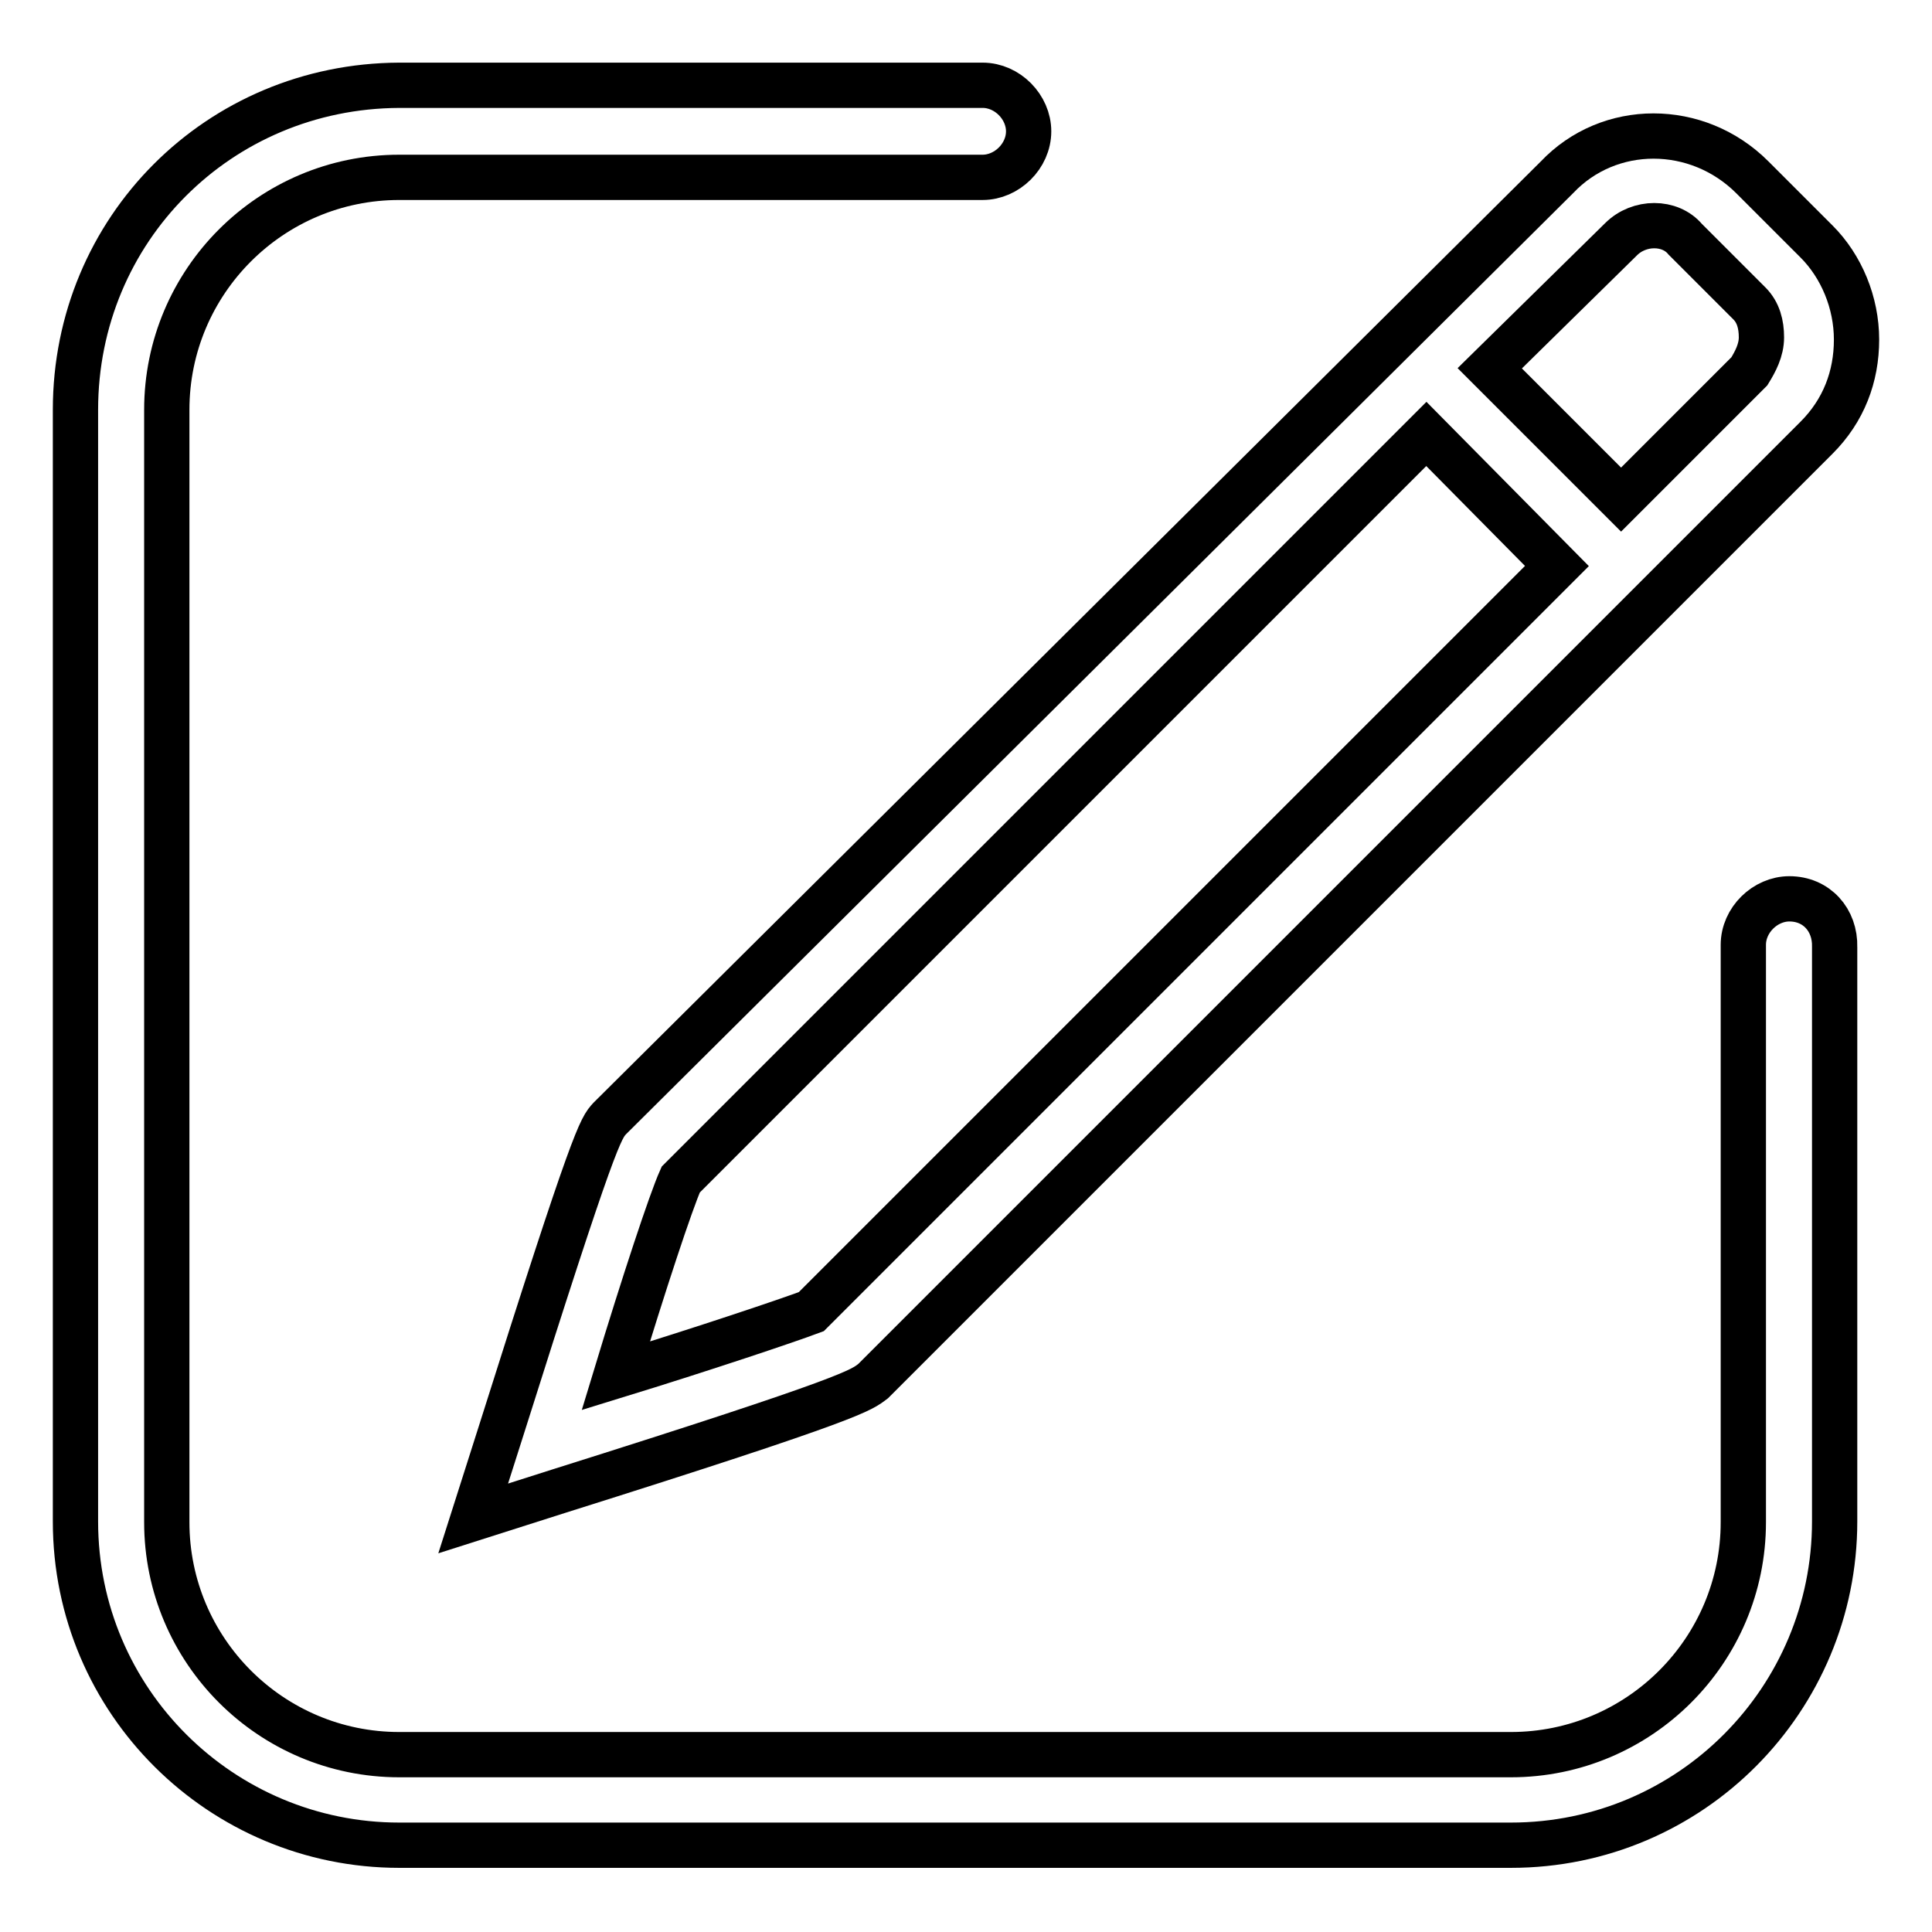<?xml version="1.0" encoding="utf-8"?>
<!-- Svg Vector Icons : http://www.onlinewebfonts.com/icon -->
<!DOCTYPE svg PUBLIC "-//W3C//DTD SVG 1.1//EN" "http://www.w3.org/Graphics/SVG/1.1/DTD/svg11.dtd">
<svg version="1.1" xmlns="http://www.w3.org/2000/svg" xmlns:xlink="http://www.w3.org/1999/xlink" x="0px" y="0px" viewBox="0 0 256 256" enable-background="new 0 0 256 256" xml:space="preserve">
<g> <path stroke-width="6" fill-opacity="0" stroke="#000000"  d="M237.1,119.1c-3.2,0-6.1,2.8-6.1,6.1v76.5c0,17-13.8,30.8-30.8,30.8H52.9c-17,0-30.8-13.8-30.8-30.8V54.3 c0-17,13.8-30.8,30.8-30.8h77.3c3.2,0,6.1-2.8,6.1-6.1c0-3.2-2.8-6.1-6.1-6.1H52.9C29,11.4,10,30.4,10,54.3v147.3 c0,23.9,19.4,42.9,42.9,42.9h147.3c23.9,0,42.9-19.4,42.9-42.9v-76.1C243.2,121.9,240.7,119.1,237.1,119.1z"/> <path stroke-width="6" fill-opacity="0" stroke="#000000"  d="M66.3,189.9l-3.6,11.3l11.3-3.6c39.7-12.5,40.1-13.4,41.7-14.6L240.7,58c3.6-3.6,5.3-8.1,5.3-13 s-2-9.7-5.3-13l-8.5-8.5c-7.3-7.3-19-7.3-25.9,0L80.8,148.2C79.6,149.5,78.8,150.3,66.3,189.9z M214.8,31.7c2.4-2.4,6.5-2.4,8.5,0 l8.5,8.5c1.2,1.2,1.6,2.8,1.6,4.5s-0.8,3.2-1.6,4.5l-17,17l-17.4-17.4L214.8,31.7L214.8,31.7z M90.2,156.3l98.8-98.8L206.3,75 l-98.8,98.8c-3.2,1.2-14.2,4.9-25.9,8.5C85.3,170.1,88.9,159.2,90.2,156.3z"/></g>
</svg>